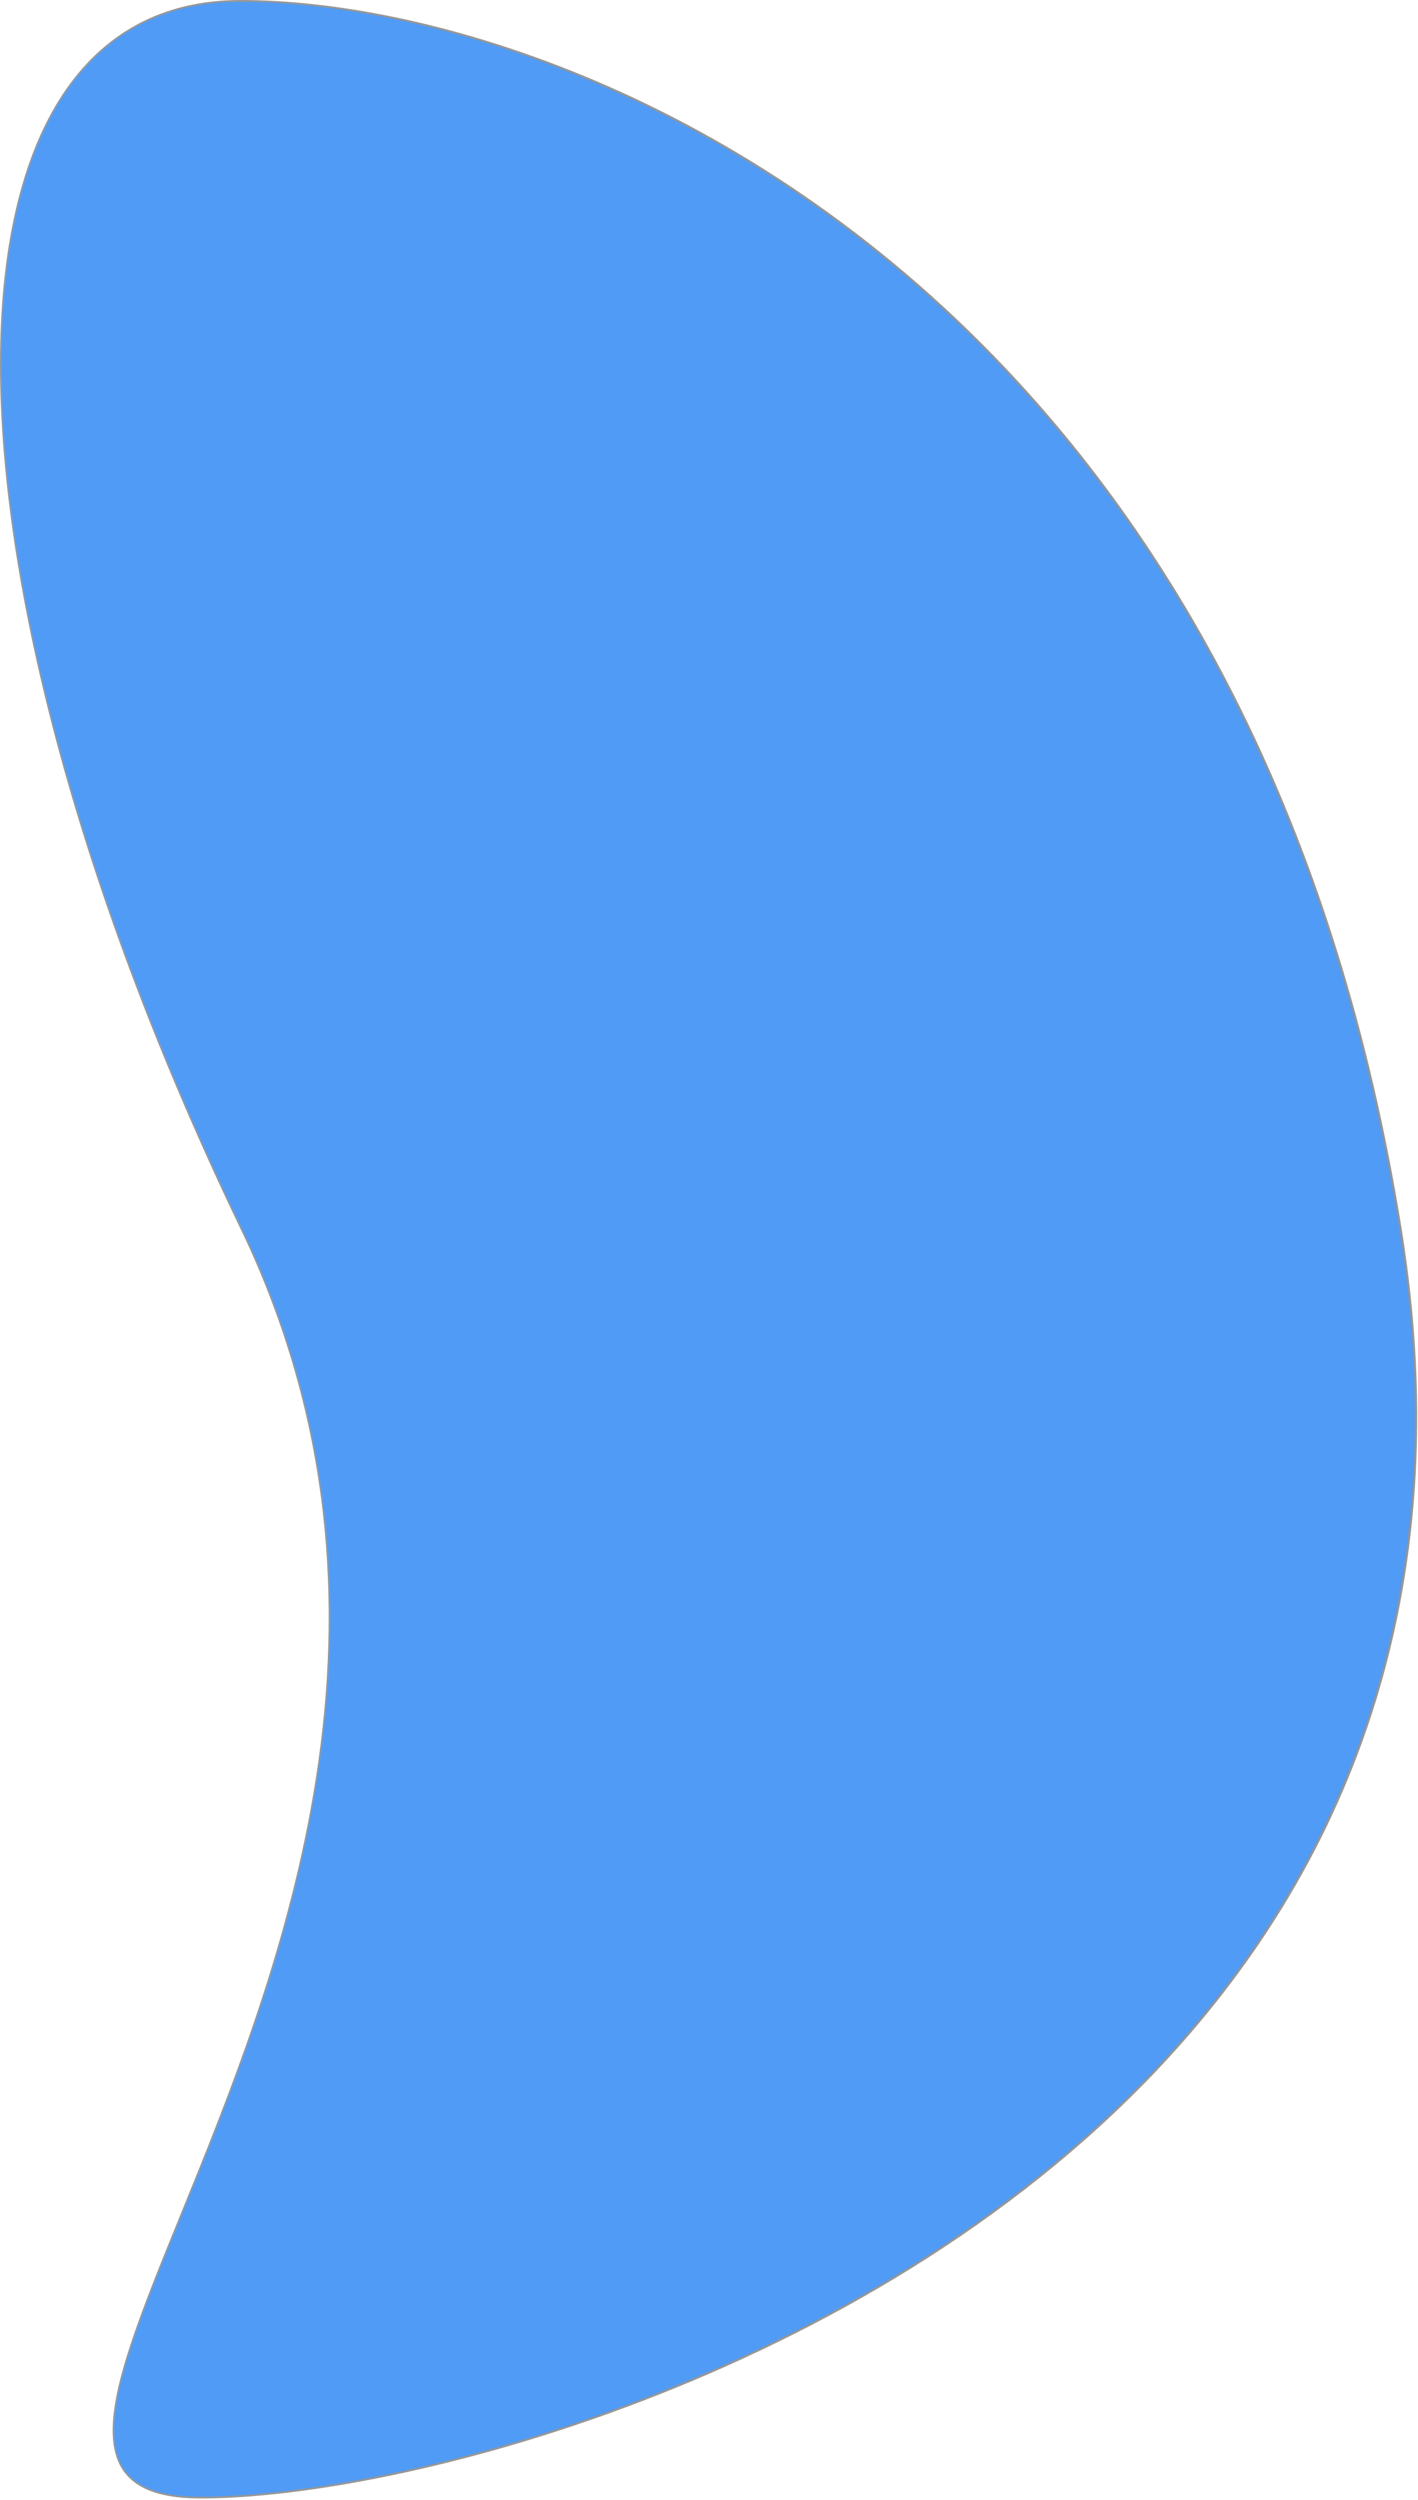 <?xml version="1.0" encoding="UTF-8"?> <svg xmlns="http://www.w3.org/2000/svg" xmlns:xlink="http://www.w3.org/1999/xlink" width="773px" height="1362px" viewBox="0 0 773 1362"> <title>Oval Copy 4</title> <g id="Page-1" stroke="none" stroke-width="1" fill="none" fill-rule="evenodd"> <path d="M641.488,0.5 C684.113,0.5 716.3,18.778 738.047,51.7 C760.753,86.074 772.087,136.376 772.087,198.469 C772.087,320.359 728.396,487.649 641.038,669.254 C540.271,878.733 620.78,1076.587 673.752,1206.699 C695.395,1259.86 712.455,1301.68 710.539,1328.317 C709.767,1339.055 705.889,1347.304 697.899,1352.778 C690.272,1358.003 678.939,1360.703 663.09,1360.703 C555.957,1360.703 302.577,1297.017 142.019,1127.352 C40.813,1020.406 -23.495,871.336 8.982,669.55 C43.379,455.834 126.359,304.959 224.374,201.297 C365.727,51.8 538.339,0.5 641.488,0.5 Z" id="Oval-Copy-4" stroke="#979797" fill="#509BF5" transform="translate(386.293, 680.602) scale(-1, 1) translate(-386.293, -680.602) "></path> </g> </svg> 